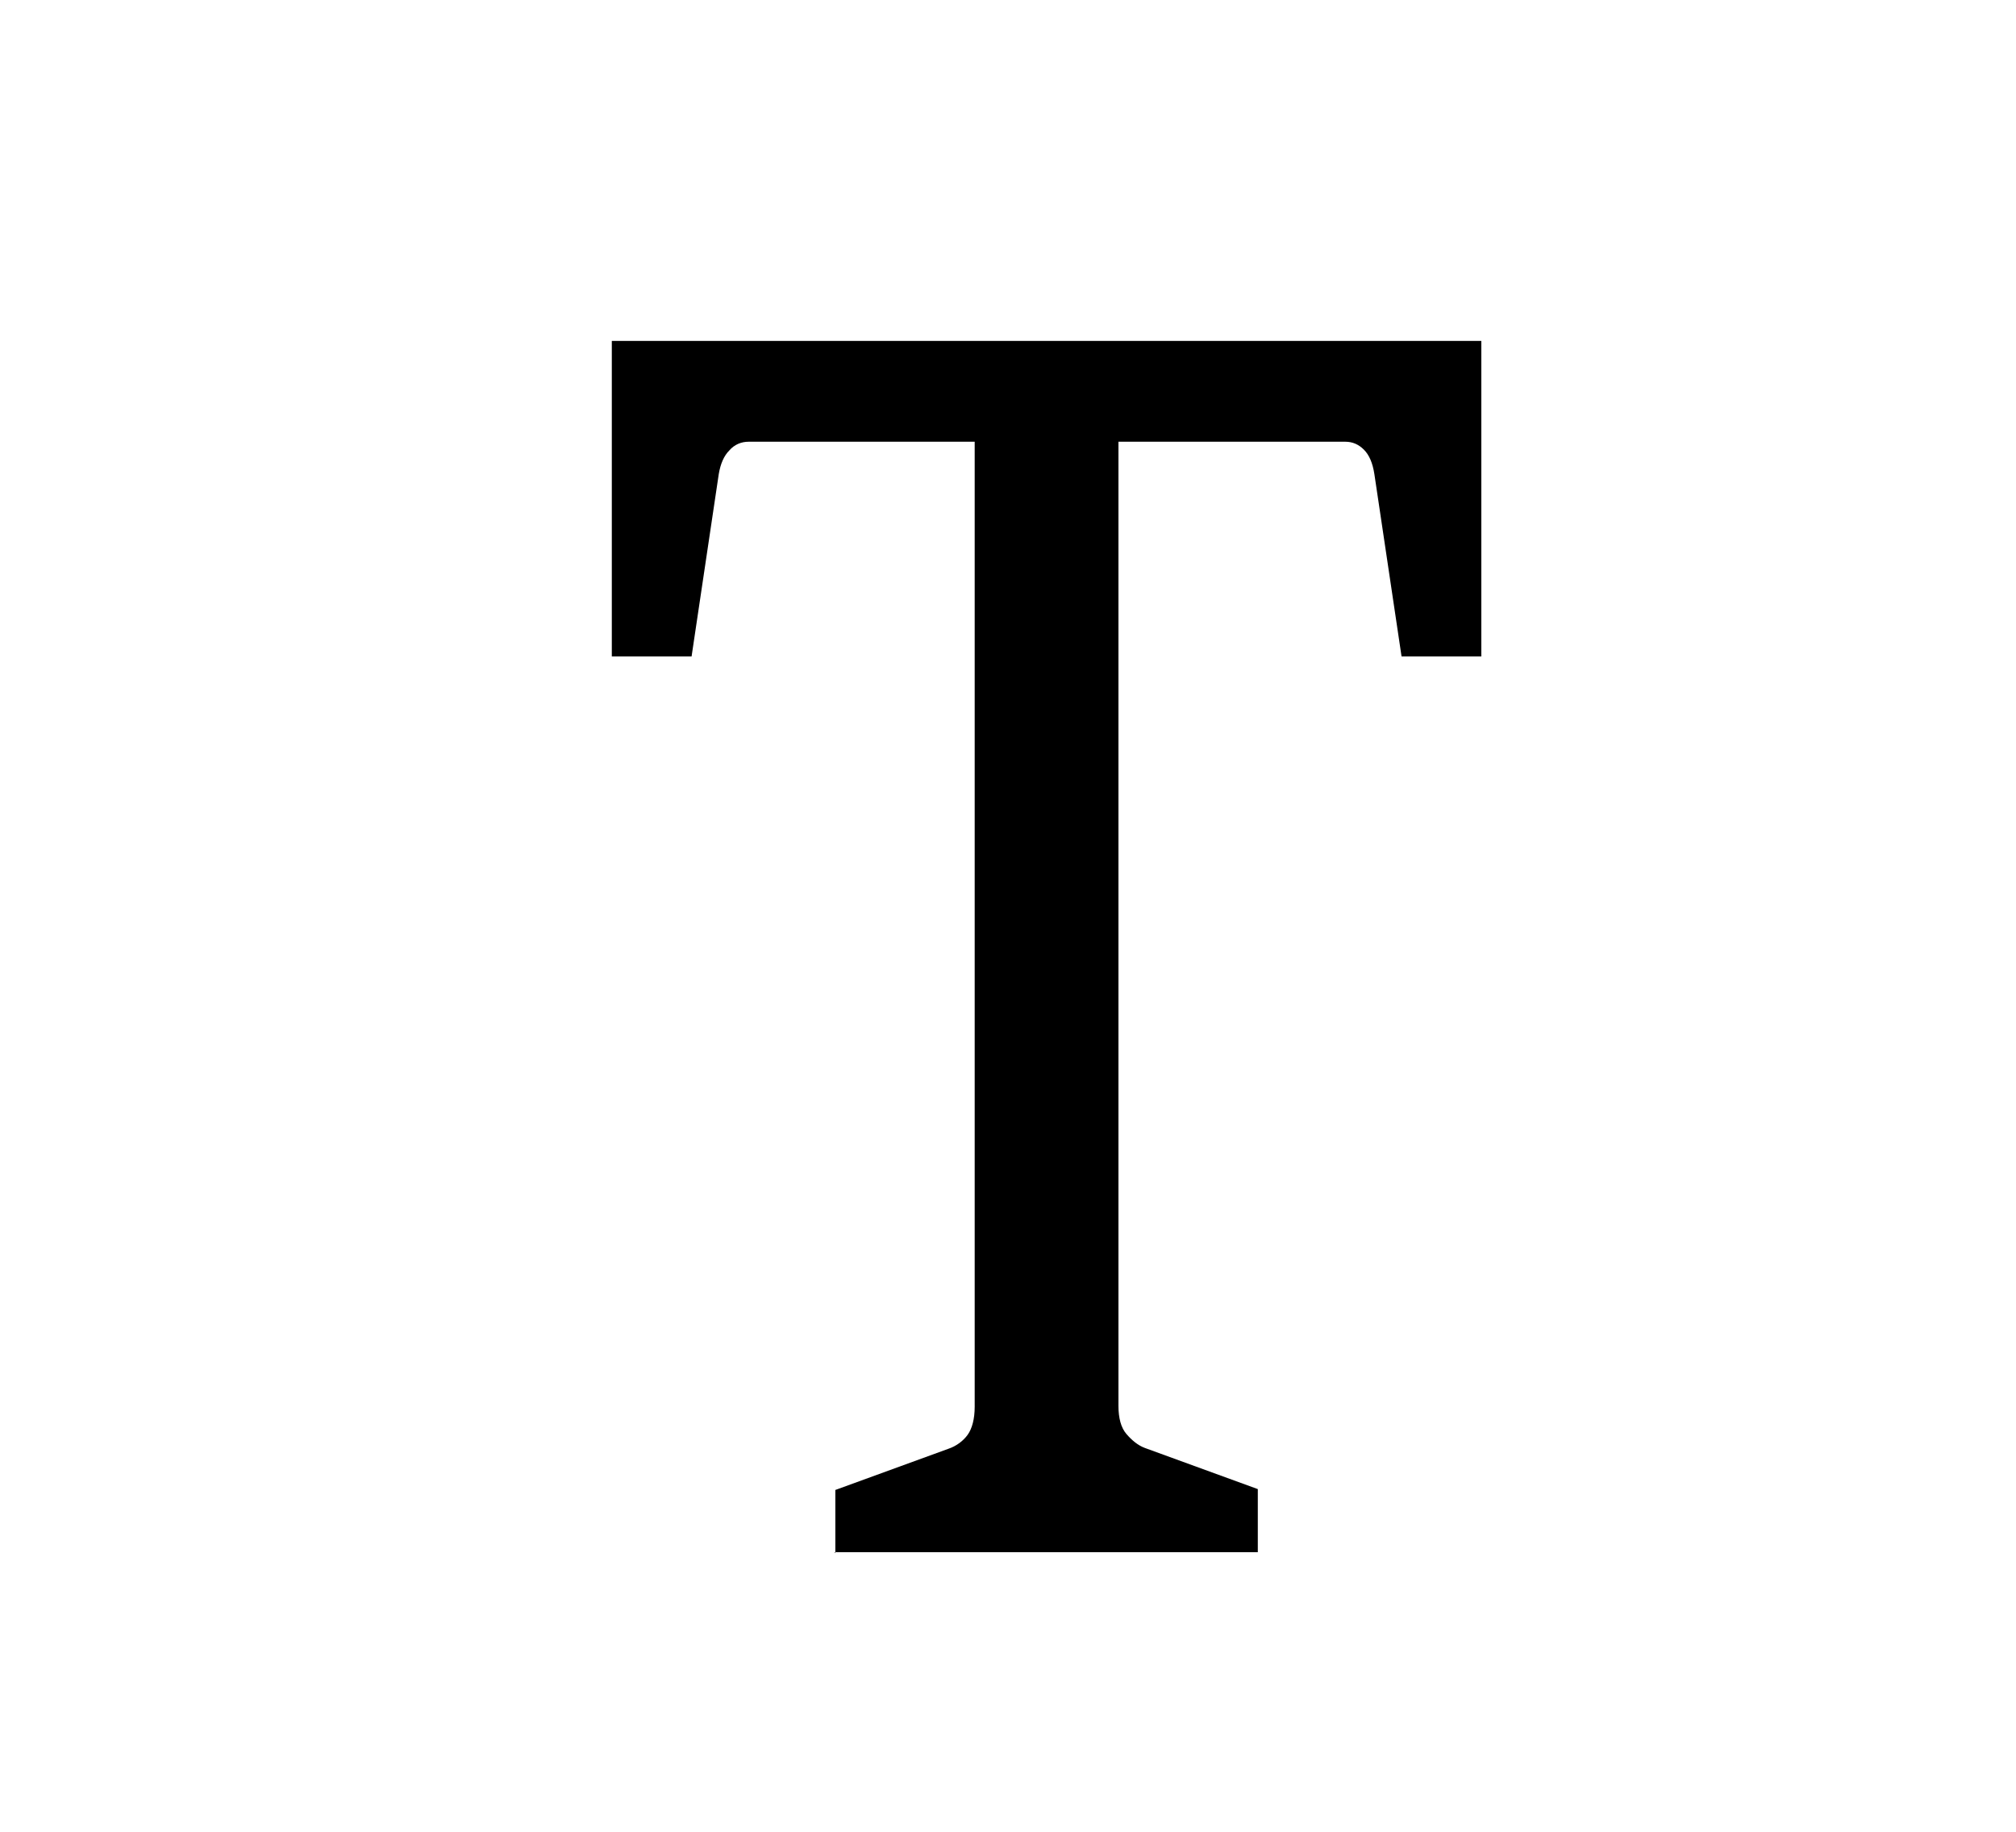 <?xml version="1.0" encoding="UTF-8"?>
<svg id="Ebene_1" xmlns="http://www.w3.org/2000/svg" version="1.1" viewBox="0 0 230 209">
  <!-- Generator: Adobe Illustrator 29.1.0, SVG Export Plug-In . SVG Version: 2.1.0 Build 142)  -->
  <path d="M95.3,177.2v-7.2l12.9-4.7c.9-.3,1.7-.9,2.2-1.6.5-.7.8-1.8.8-3.2V50.4h-25.8c-.8,0-1.6.3-2.2,1-.6.6-1,1.5-1.2,2.7l-3.1,20.8h-9.1v-36h99.2v36h-9.1l-3.1-20.8c-.2-1.3-.6-2.2-1.2-2.8-.6-.6-1.3-.9-2.1-.9h-25.9v110c0,1.4.3,2.5.9,3.2.6.7,1.3,1.3,2.1,1.6l12.9,4.7v7.2h-48.3Z"/>
</svg>